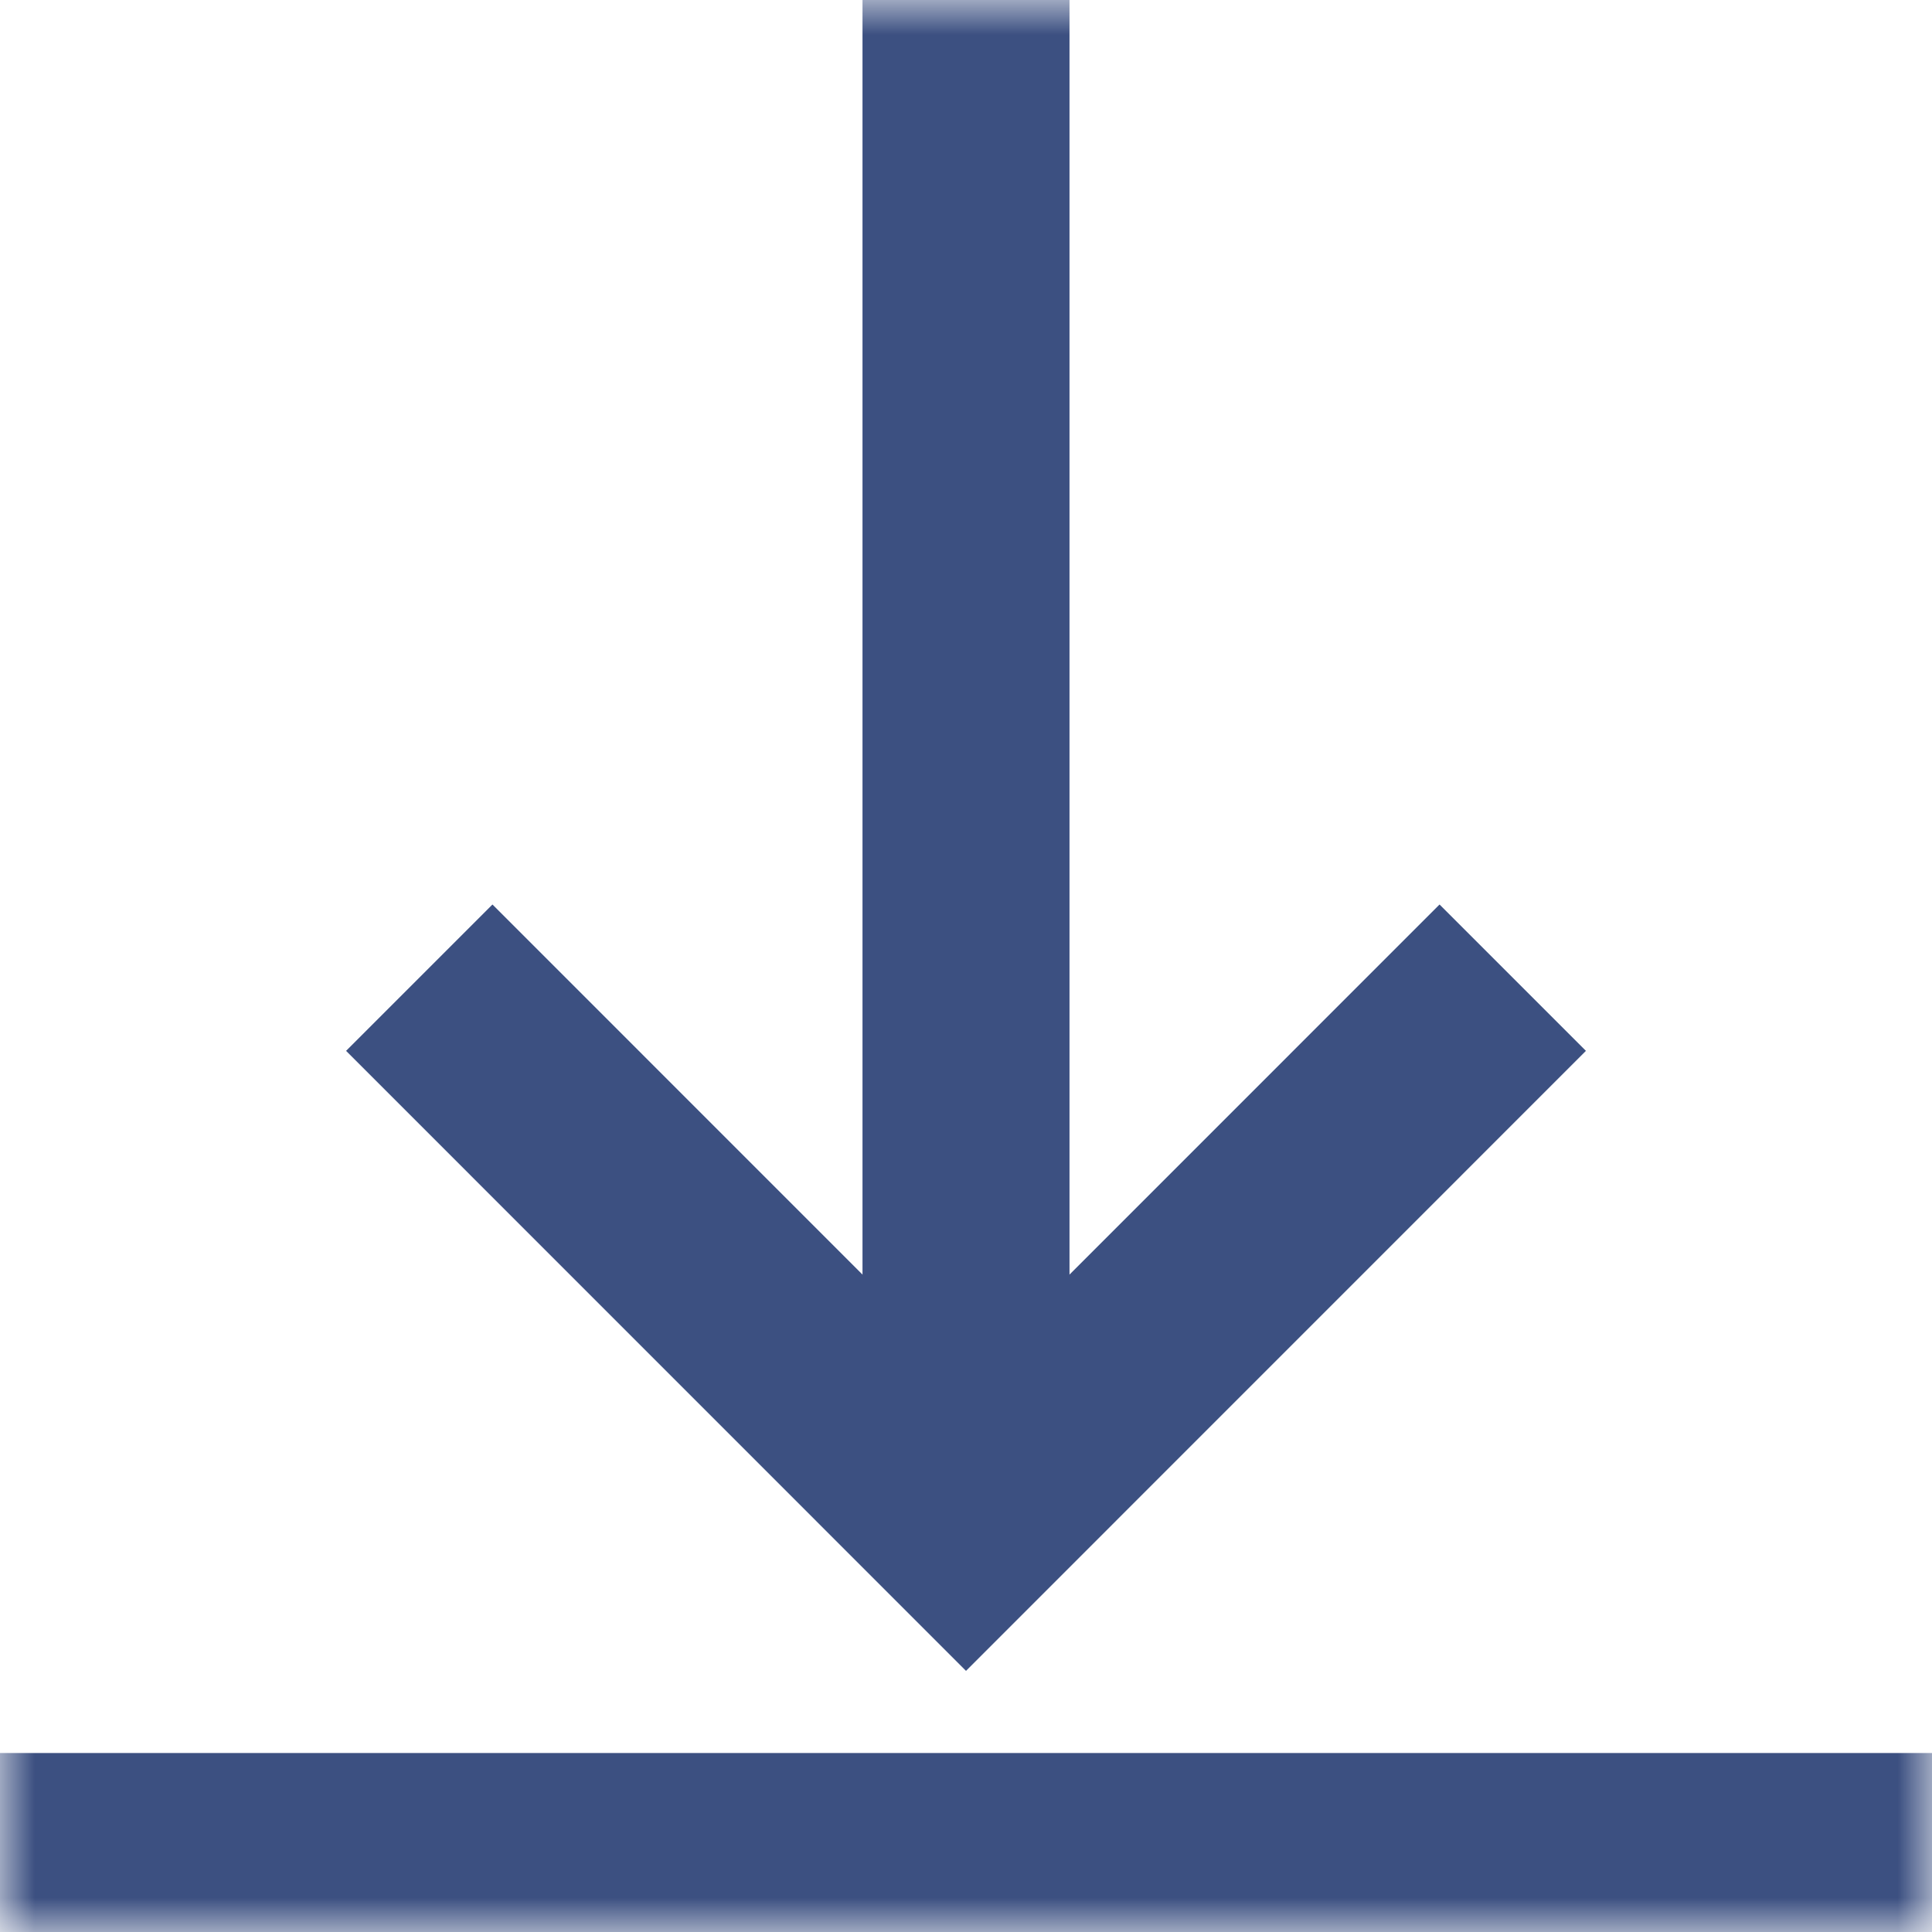 <?xml version="1.0" encoding="UTF-8"?> <svg xmlns="http://www.w3.org/2000/svg" width="28" height="28" viewBox="0 0 28 28" fill="none"><g clip-path="url(#clip0_1_964)"><path d="M7.137 15.23L14 22.094L20.863 15.23" stroke="#3C5081" stroke-width="3" stroke-miterlimit="10" stroke-linecap="square"></path><mask id="mask0_1_964" style="mask-type:luminance" maskUnits="userSpaceOnUse" x="0" y="0" width="28" height="28"><path d="M0 8.2016e-05H28V28H0V8.2016e-05Z" fill="white"></path></mask><g mask="url(#mask0_1_964)"><path d="M14 21.109V1.094" stroke="#3C5081" stroke-width="3" stroke-miterlimit="10" stroke-linecap="square" stroke-linejoin="round"></path><path d="M0 26.906H28" stroke="#3C5081" stroke-width="3" stroke-miterlimit="10"></path></g></g><defs><clipPath id="clip0_1_964"><rect width="28" height="28" fill="white"></rect></clipPath></defs></svg> 